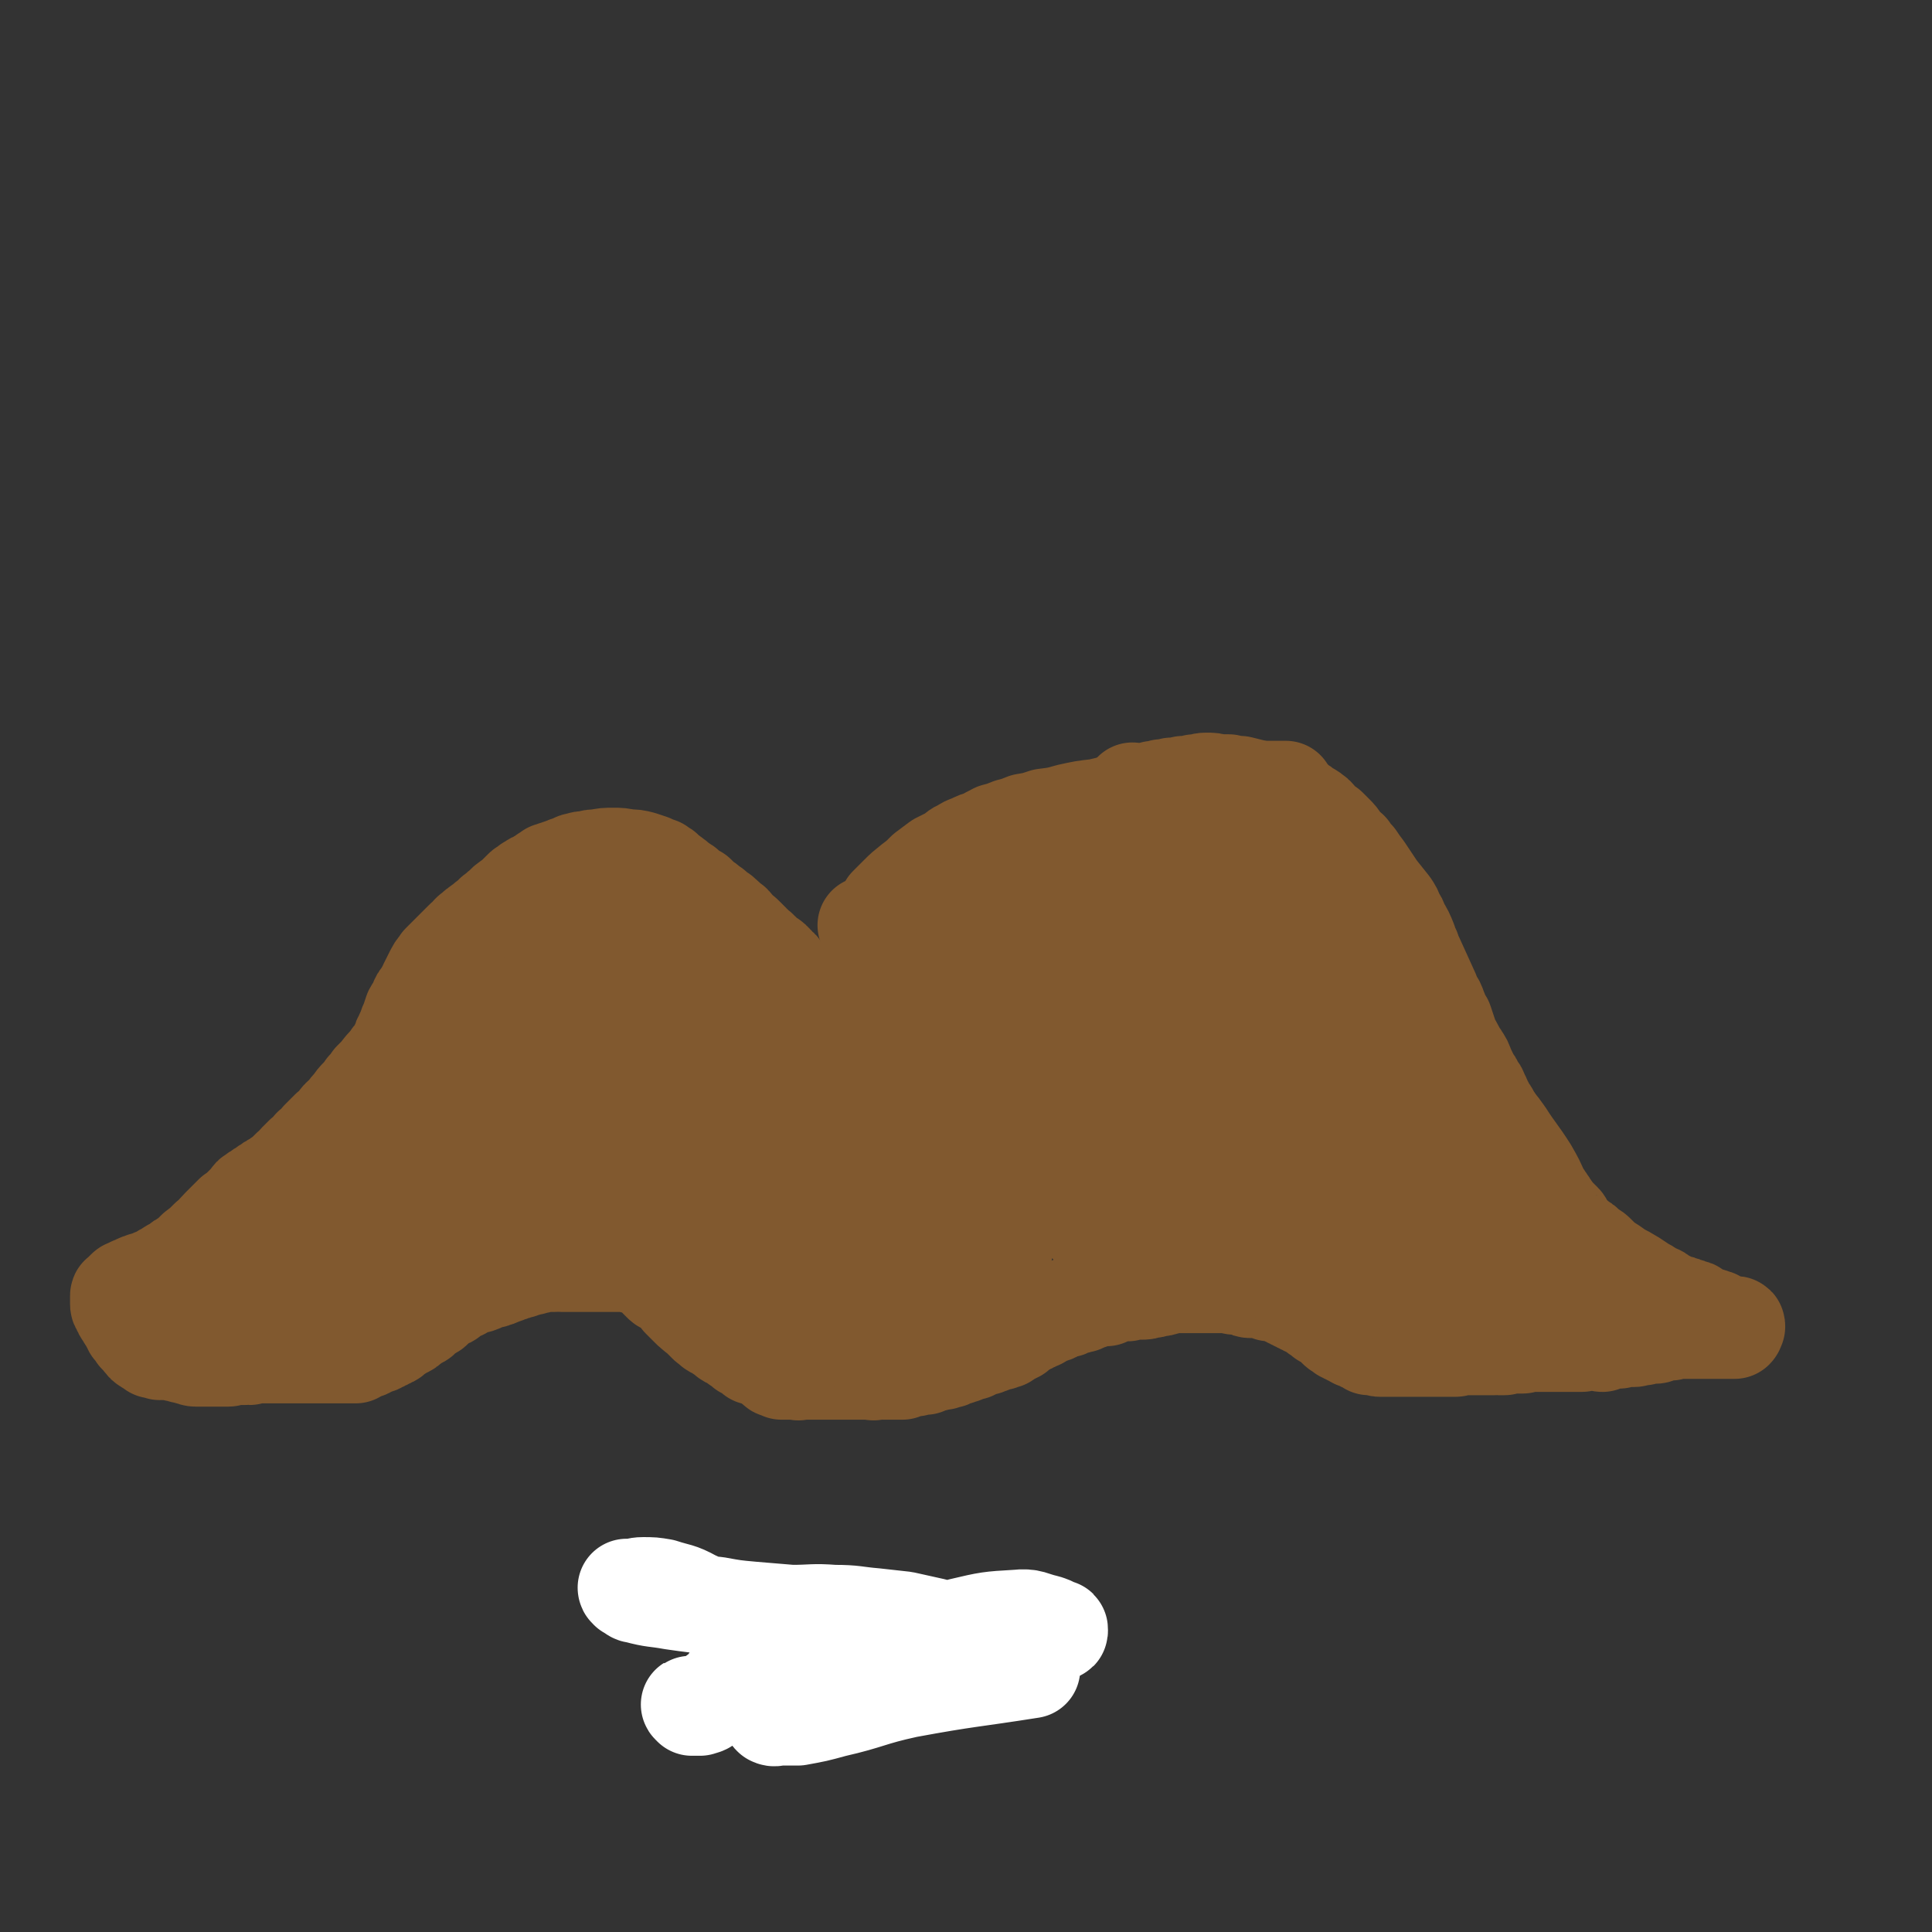 <svg viewBox='0 0 1184 1184' version='1.1' xmlns='http://www.w3.org/2000/svg' xmlns:xlink='http://www.w3.org/1999/xlink'><rect x="0" y="0" width="1184" height="1184" fill="#333333" stroke="none"/><g fill='none' stroke='#81592F' stroke-width='60' stroke-linecap='round' stroke-linejoin='round'><path d='M532,568c0,0 -1,-1 -1,-1 0,0 0,0 0,0 1,0 1,0 2,0 0,0 0,0 1,-1 1,-1 1,-1 2,-2 2,-1 2,-1 4,-3 2,-2 2,-3 4,-6 3,-3 3,-3 7,-7 3,-3 3,-3 8,-7 4,-3 4,-3 8,-7 4,-3 4,-3 8,-6 4,-2 4,-2 8,-4 3,-2 3,-3 6,-4 3,-2 3,-2 6,-3 4,-2 4,-2 8,-3 3,-2 3,-2 7,-4 4,-1 4,-1 9,-3 4,-1 4,-1 9,-3 6,-1 6,-1 12,-3 8,-1 8,-1 15,-3 9,-2 9,-2 18,-3 8,-2 8,-2 17,-4 9,-1 9,-1 19,-1 8,-1 8,-1 17,-2 10,0 10,-1 20,-2 11,-1 11,-1 23,-2 9,0 10,0 19,0 '/><path d='M695,486c0,0 -1,-1 -1,-1 1,0 1,1 2,1 1,0 1,0 1,0 1,0 1,0 2,0 2,0 2,0 3,-1 2,0 2,0 5,-1 2,0 2,0 5,-1 3,0 3,0 6,-1 3,0 3,0 7,-1 4,0 4,0 7,-1 4,0 4,-1 7,-1 4,0 4,0 7,1 4,0 4,0 7,0 4,1 4,1 7,1 4,1 4,1 8,2 3,1 3,1 7,2 3,1 3,1 6,2 2,1 2,1 5,2 3,1 3,1 5,2 3,1 3,1 5,2 2,1 2,1 4,3 2,1 3,1 5,3 2,1 2,2 4,4 2,2 2,2 5,4 2,2 2,2 4,4 2,2 2,2 4,5 2,3 2,3 5,5 2,3 1,3 4,5 2,3 2,3 5,7 2,3 2,3 4,6 2,3 2,3 4,6 4,5 4,5 8,10 2,3 2,3 3,6 2,3 2,3 3,6 3,5 3,5 5,10 1,3 1,3 2,5 1,3 1,3 2,5 5,11 5,11 10,22 1,3 1,3 3,6 1,2 1,3 2,5 1,3 1,3 3,6 2,6 2,6 4,12 2,3 2,3 3,5 1,3 2,3 3,5 2,3 2,3 3,6 2,4 2,4 3,7 2,2 2,2 3,5 2,2 2,2 3,5 2,3 1,3 3,6 1,2 1,2 3,5 1,2 1,2 3,5 1,2 1,2 3,4 1,3 1,3 3,5 1,3 0,3 2,5 1,3 1,2 2,5 1,2 1,2 2,5 1,1 1,2 2,3 2,3 2,2 4,5 1,1 1,1 2,3 1,2 2,1 3,3 2,2 2,2 3,4 2,2 2,2 3,4 2,2 2,2 3,4 1,1 1,1 2,3 1,1 1,1 2,3 1,1 1,1 2,2 1,1 1,1 2,2 1,1 1,1 2,2 1,1 0,2 1,2 0,2 1,1 1,2 1,2 1,1 3,3 0,0 0,0 1,1 2,2 1,2 3,3 1,1 1,0 3,2 1,0 1,1 2,2 2,1 2,1 3,2 2,1 2,1 4,3 2,2 2,2 4,4 5,3 5,3 9,6 4,2 4,2 9,5 3,2 3,2 6,4 2,1 2,1 5,3 2,1 2,1 4,2 1,0 1,1 3,2 2,1 2,1 4,2 2,1 2,1 4,2 2,0 2,0 3,1 2,0 2,0 3,1 2,0 2,0 3,1 2,0 2,0 3,1 0,0 0,0 1,1 1,0 1,1 1,1 1,1 1,1 2,1 1,0 1,0 2,1 1,0 1,0 2,0 1,0 1,0 1,0 1,0 1,1 2,1 1,0 1,0 1,0 1,0 1,1 1,1 1,1 0,1 1,1 0,0 1,0 1,0 1,1 1,1 1,1 1,1 1,1 1,1 1,0 1,0 1,0 1,0 1,0 1,0 1,0 1,0 1,0 1,0 1,0 1,0 1,0 1,0 1,0 1,0 1,0 1,0 1,0 1,0 1,0 1,0 1,0 1,1 0,0 0,0 0,0 -1,1 0,1 -1,2 0,0 -1,0 -1,0 -1,0 -1,0 -2,0 -1,0 -1,0 -2,0 -1,0 -1,0 -2,0 0,0 0,0 -1,0 -1,0 -1,0 -2,0 -1,0 -1,0 -2,0 -1,0 -1,0 -2,0 -1,0 -1,0 -3,0 -2,0 -2,0 -4,0 -2,0 -2,0 -5,0 -2,0 -2,0 -5,0 -2,0 -2,0 -3,0 -3,0 -3,0 -5,1 -2,0 -2,0 -4,0 -2,1 -2,1 -3,1 -2,1 -2,1 -3,1 -2,0 -2,0 -3,0 -2,0 -2,0 -4,1 -2,0 -2,0 -3,0 -2,1 -2,1 -3,1 -2,0 -2,0 -3,0 -2,0 -2,0 -3,0 -2,0 -2,1 -3,1 -2,0 -2,0 -4,0 -2,0 -2,0 -3,1 -2,0 -2,0 -3,1 -2,0 -2,-1 -3,-1 -2,0 -2,0 -3,0 -2,0 -2,0 -3,0 -2,0 -2,1 -4,1 -1,0 -1,0 -3,0 -2,0 -2,0 -3,0 -2,0 -2,0 -3,0 -2,0 -2,0 -3,0 -2,0 -2,0 -4,0 -2,0 -2,0 -3,0 -2,0 -2,0 -4,0 -2,0 -2,0 -4,0 -2,0 -2,0 -3,0 -2,0 -2,0 -3,0 -2,0 -2,1 -3,1 -2,0 -2,0 -3,0 -1,0 -1,0 -2,0 -1,0 -1,0 -2,0 -1,0 -1,0 -2,0 -1,0 -1,0 -2,1 -1,0 -1,0 -2,0 -1,0 -1,0 -2,0 -1,0 -1,-1 -2,0 -1,0 -1,0 -2,0 -1,0 -1,0 -2,0 -1,0 -1,0 -2,0 -1,0 -1,0 -3,0 -1,0 -1,0 -2,0 -1,0 -1,0 -3,0 -1,0 -1,0 -2,0 -1,0 -1,0 -2,0 -1,0 -1,0 -2,0 -1,0 -1,0 -2,0 -1,0 -1,1 -2,1 -2,0 -2,0 -3,0 -1,0 -1,0 -2,0 -1,0 -1,0 -2,0 -1,0 -1,0 -2,0 -1,0 -1,0 -2,0 -2,0 -2,0 -3,0 -1,0 -1,0 -2,0 -1,0 -1,0 -2,0 -1,0 -1,0 -2,0 -2,0 -2,0 -4,0 -1,0 -1,0 -1,0 -1,0 -1,0 -2,0 0,0 0,0 -1,0 0,0 0,0 -1,0 -1,0 -1,0 -2,0 0,0 0,0 -1,0 0,0 0,0 -1,0 0,0 0,0 -1,0 0,0 0,0 -1,0 0,0 0,0 -1,0 -1,0 -1,0 -1,0 -1,0 -1,0 -1,0 -1,0 -1,0 -2,0 -1,0 -1,0 -2,0 -1,0 -1,0 -2,0 -1,0 -1,0 -2,0 -1,0 -1,0 -2,-1 -1,0 -1,-1 -2,-1 -1,0 -1,0 -2,1 0,0 0,0 -1,0 -1,-1 -1,-1 -2,-2 -1,0 -1,0 -1,0 -1,0 -1,0 -2,-1 0,0 0,-1 -1,-1 -1,0 -1,0 -2,0 -1,0 -1,-1 -2,-1 0,-1 -1,-1 -2,-1 -1,-1 -1,-1 -2,-1 -1,-1 -1,-1 -2,-1 -1,-1 -1,-1 -1,-1 -2,-1 -2,-1 -3,-2 -1,-1 -1,-1 -2,-2 -1,-1 -1,-1 -2,-2 -1,-1 -1,-1 -2,-1 -1,-1 -1,-1 -2,-1 -1,-1 -1,-1 -2,-2 -1,-1 -1,0 -2,-1 -1,-1 -1,-1 -2,-2 -1,-1 -1,0 -2,-1 -1,0 -1,0 -2,-1 -1,0 -1,0 -2,-1 -1,0 -1,0 -2,-1 -1,0 -1,0 -2,-1 -1,0 -1,0 -2,-1 -1,0 -1,0 -2,-1 -1,0 -1,0 -2,-1 -1,0 -1,0 -2,-1 -1,0 -1,0 -2,-1 -1,0 -1,0 -2,-1 -1,0 -1,-1 -2,-1 -1,0 -1,1 -3,1 -1,-1 -1,-1 -2,-1 -1,-1 -1,-1 -3,-1 -1,0 -1,0 -2,0 -1,0 -1,0 -2,0 -1,0 -1,0 -2,0 -2,0 -2,0 -3,-1 -2,0 -2,0 -3,-1 -2,0 -2,0 -4,0 -2,0 -2,-1 -4,-1 -2,0 -2,0 -5,0 -2,0 -2,0 -4,0 -3,0 -3,0 -5,0 -2,0 -2,0 -4,0 -3,0 -3,0 -6,0 -2,0 -2,0 -5,0 -2,0 -2,0 -5,0 -2,0 -2,1 -5,1 -2,1 -2,1 -5,1 -2,1 -2,1 -5,1 -2,1 -2,1 -5,1 -2,0 -2,-1 -4,0 -2,0 -2,0 -4,1 -2,0 -2,0 -3,0 -2,0 -2,0 -3,0 -1,0 -1,1 -2,1 -2,1 -2,0 -3,1 -1,0 -1,0 -2,1 -1,0 -1,0 -3,0 -1,0 -1,0 -2,0 -1,0 -2,0 -3,0 -1,1 -1,1 -2,2 -1,0 -1,0 -3,1 -1,0 0,0 -2,1 -1,0 -1,-1 -2,0 -1,0 -1,1 -2,1 -1,0 -1,-1 -2,0 -1,0 -1,0 -2,1 -1,1 -1,1 -2,1 -1,0 -2,0 -2,0 -2,0 -1,1 -2,1 -1,1 -1,1 -2,1 -1,1 -1,1 -2,1 -2,1 -2,1 -3,1 -1,1 -1,1 -2,1 -1,1 -1,1 -2,1 -1,1 -1,1 -1,1 -2,1 -2,1 -3,1 -1,1 -1,1 -2,1 -1,1 -1,1 -2,1 -1,1 -1,1 -2,1 -1,1 -1,1 -2,1 -1,1 -1,1 -2,1 0,1 0,1 -1,2 -1,0 -1,0 -2,1 -1,0 -1,0 -2,1 -1,0 -1,0 -2,1 -1,0 -1,0 -1,1 -1,0 -1,-1 -2,0 -1,0 -1,0 -1,1 -1,0 -2,0 -3,0 -1,0 -1,1 -2,1 -1,1 -1,1 -2,1 -1,0 -1,0 -2,1 -1,0 -1,-1 -2,0 -1,0 -1,0 -2,1 -1,0 -1,0 -2,1 -1,0 -1,0 -2,1 0,0 0,0 -1,0 -1,-1 -1,-1 -1,0 -1,0 -1,0 -1,0 -1,1 -1,0 -2,1 -1,0 0,0 -1,1 -1,0 -1,0 -2,0 -1,0 -1,0 -1,1 -1,0 -1,0 -2,0 -1,1 -1,1 -2,1 -1,1 -1,1 -2,1 0,0 0,0 -1,0 -1,0 -1,0 -2,1 -1,0 -1,-1 -1,0 -1,0 -1,-1 -2,0 -1,0 -1,0 -2,1 -1,0 -1,0 -2,0 -2,1 -2,1 -4,2 -1,0 -1,0 -2,0 -1,0 -1,-1 -2,0 -1,0 -1,0 -1,0 -1,1 -1,1 -1,1 -1,0 -1,0 -2,0 -1,0 -1,0 -2,0 -1,1 -1,1 -2,1 -1,1 -1,0 -2,1 0,0 0,0 -1,0 -1,0 -1,0 -1,0 -1,0 -1,0 -2,0 -1,0 -1,0 -1,0 -2,0 -2,0 -3,0 -1,0 -1,0 -2,0 -1,0 -1,0 -2,0 -2,0 -2,-1 -3,0 -2,0 -1,0 -2,0 -1,1 -1,0 -2,0 -2,0 -2,0 -3,0 0,0 0,0 -1,0 -1,0 -1,0 -2,0 -2,0 -2,0 -3,0 -1,0 -1,0 -2,0 -1,0 -1,0 -2,0 -1,0 -1,0 -2,0 0,0 0,0 -1,0 0,0 0,0 -1,0 -1,0 -1,0 -1,0 -1,0 -1,0 -2,0 0,0 0,0 -1,0 -1,0 -1,0 -1,0 -1,0 -1,0 -1,0 -1,0 -1,0 -1,0 -1,0 -1,0 -1,0 -1,0 -1,0 -1,0 -1,0 -1,0 -2,0 -1,0 -1,0 -1,0 -1,0 -1,0 -1,0 -1,0 -1,0 -2,0 0,0 0,0 -1,0 0,0 0,0 -1,0 0,0 0,0 -1,0 0,0 0,0 -1,0 0,0 0,0 -1,0 -1,0 -1,0 -2,0 -1,0 -1,0 -2,0 -1,0 -1,0 -2,0 -1,0 -2,1 -2,0 -1,0 -1,-1 -1,-1 -1,0 -2,0 -3,1 -1,0 -1,0 -2,0 -1,0 -1,0 -2,0 -1,0 -1,0 -2,0 0,-1 0,-1 -1,-1 0,0 -1,0 -1,0 -1,0 -1,0 -2,-1 0,0 0,0 -1,-1 0,0 0,0 -1,-1 -1,0 -1,0 -1,-1 -1,0 -1,0 -2,-1 0,0 0,0 -1,-1 -1,0 -1,0 -1,0 -1,-1 -1,-1 -1,-1 -1,-1 -1,0 -2,-1 -1,0 -1,0 -2,0 0,-1 0,0 -1,0 -1,-1 0,-1 -1,-2 0,0 0,0 -1,0 -1,0 0,-1 -1,-1 0,0 -1,0 -1,0 -1,-1 0,-1 -1,-1 0,0 -1,0 -1,0 -1,-1 0,-1 -1,-1 0,-1 0,-1 -1,-2 -1,0 -1,0 -2,0 -1,-1 -1,-1 -2,-2 -1,0 -1,0 -2,-1 -1,0 -1,0 -2,-1 -1,0 0,0 -1,-1 0,0 0,0 -1,-1 -1,0 -1,0 -2,-1 -1,0 0,0 -1,-1 -1,0 -1,0 -2,-1 -1,0 -1,0 -2,-1 -1,0 0,0 -1,-1 0,0 0,0 -1,-1 -1,0 -1,0 -2,-1 0,0 0,0 -1,-1 0,0 0,0 -1,-1 0,0 0,0 -1,-1 0,0 0,0 -1,-1 0,0 0,0 -1,-1 0,0 0,0 -1,-1 -1,0 -1,0 -1,-1 -1,0 -1,0 -1,-1 -1,0 -1,0 -2,-1 -1,-1 -1,-1 -2,-2 -1,-1 -1,-1 -2,-2 -1,-1 -1,-1 -2,-2 0,-1 0,-1 -1,-2 0,-1 0,-1 -1,-1 -1,-1 -1,-1 -2,-2 -1,-1 -1,-1 -2,-2 -1,-1 -1,0 -2,-1 -1,0 -1,0 -2,-1 -1,0 -1,0 -1,-1 -1,0 -1,0 -1,-1 -1,0 -1,0 -1,-1 -1,0 -1,0 -1,-1 -1,0 -1,0 -1,-1 -1,0 -1,0 -1,-1 -1,0 -1,0 -1,-1 -1,0 -1,-1 -1,-1 -1,0 -1,0 -1,0 -1,-1 -1,-1 -2,-1 -1,-1 -1,-1 -2,-1 -1,-1 -1,-1 -2,-1 -1,-1 -1,-1 -2,-1 -1,0 -1,0 -2,0 -1,0 -1,0 -2,-1 -1,0 -1,-1 -2,-1 -1,0 -1,0 -2,1 -2,0 -2,0 -3,0 -1,0 -1,0 -2,0 -2,0 -2,0 -3,0 -1,0 -1,0 -2,0 -1,0 -1,0 -2,0 -1,0 -1,0 -3,0 -1,0 -1,0 -3,0 -1,0 -1,0 -3,0 -2,0 -2,0 -4,0 -2,0 -2,0 -4,0 -2,0 -2,0 -4,0 -3,0 -3,0 -5,0 -2,0 -2,-1 -4,0 -3,0 -3,0 -5,0 -2,0 -2,0 -5,1 -2,0 -2,0 -4,1 -2,0 -2,0 -4,1 -2,0 -2,0 -3,1 -2,0 -2,0 -4,1 -1,1 -1,0 -3,1 -2,1 -2,1 -5,2 -2,1 -2,1 -3,1 -2,1 -2,1 -3,1 -2,1 -2,0 -4,1 -2,1 -1,1 -4,2 -2,0 -2,0 -4,1 -1,0 -1,0 -3,1 -1,1 -2,1 -3,2 -2,0 -2,1 -3,1 -1,1 -1,1 -2,1 -1,1 -1,1 -2,2 -1,1 -1,1 -2,1 -1,1 -1,1 -2,1 -1,1 -1,1 -2,1 -1,1 -1,1 -2,2 -1,1 -1,1 -2,2 -1,1 -1,1 -2,1 -1,1 -1,1 -2,1 -1,1 -1,1 -2,1 -2,1 -1,2 -2,3 -1,1 -2,0 -2,1 -2,1 -1,1 -3,2 0,0 -1,0 -2,1 -1,1 0,1 -2,2 0,0 -1,0 -2,1 -1,0 -1,1 -2,1 -1,1 -1,1 -2,1 -1,1 -1,1 -2,2 -1,1 -1,1 -2,1 -1,1 -1,1 -2,1 -1,1 -1,1 -2,1 -1,1 -1,1 -2,1 -1,1 -1,1 -2,1 -2,1 -2,1 -3,1 -1,1 -1,1 -2,1 -1,1 -1,1 -2,1 -1,1 -1,0 -2,1 0,0 0,0 -1,0 -1,1 -1,1 -2,1 -1,0 -1,0 -1,1 -1,0 -1,0 -1,0 -1,0 -1,0 -2,0 -1,0 -1,0 -2,0 -2,0 -2,0 -4,0 -2,0 -2,0 -4,0 -3,0 -3,0 -6,0 -3,0 -3,0 -5,0 -2,0 -2,0 -5,0 -1,0 -1,0 -3,0 -1,0 -1,0 -2,0 -1,0 -1,0 -1,0 -1,0 -1,0 -1,0 -1,0 -1,0 -1,0 -1,0 -1,0 -1,0 -1,0 -1,0 -2,0 -1,0 -1,0 -2,0 -1,0 -1,0 -2,0 -1,0 -1,0 -2,0 -1,0 -1,0 -2,0 -1,0 -1,0 -2,0 -1,0 -1,0 -2,0 -2,0 -2,0 -3,0 -1,0 -1,0 -3,0 -2,0 -2,0 -4,0 -1,0 -1,0 -3,1 -1,0 -2,-1 -3,0 -2,0 -2,0 -3,0 -2,0 -2,0 -3,0 -1,0 -1,0 -2,0 -1,0 -1,1 -2,1 -1,0 -1,0 -2,0 -1,0 -1,0 -2,0 -1,0 -1,0 -2,0 -1,0 -1,0 -2,0 -1,0 -1,0 -2,0 -1,0 -1,0 -2,0 -2,0 -2,0 -4,0 -2,0 -2,0 -4,0 -2,0 -2,-1 -4,-1 -2,-1 -2,-1 -4,-1 -2,-1 -2,-1 -4,-1 -2,-1 -2,-1 -4,-1 -2,0 -2,0 -4,0 -1,-1 -1,0 -2,0 -1,-1 -1,-1 -2,-1 -1,0 -1,0 -1,0 -1,0 -1,0 -1,0 -1,-1 -1,-1 -1,-1 -1,-1 -1,-1 -1,-1 -1,0 -1,0 -1,0 -1,-1 -1,-1 -1,-1 -1,0 -1,0 -1,-1 -1,-1 -1,-1 -1,-1 -1,-1 -1,0 -1,-1 -1,-1 -1,-1 -1,-2 -1,0 -1,0 -2,-1 0,-1 0,-1 -1,-2 -1,-1 -1,-1 -2,-2 0,-1 0,-1 -1,-2 -2,-4 -2,-3 -4,-7 -1,-1 -1,-1 -1,-2 -1,-1 -1,-1 -1,-2 -1,-1 -1,-1 -1,-2 0,-1 0,-1 0,-2 0,-1 0,-1 0,-2 0,0 0,-1 0,-1 0,-1 1,0 1,-1 1,0 1,0 1,-1 1,0 1,0 1,-1 1,0 1,-1 1,-1 1,-1 1,0 2,-1 1,0 1,0 2,-1 1,0 1,0 1,0 1,-1 1,-1 2,-1 1,-1 1,-1 3,-1 1,-1 1,-1 2,-1 3,-1 3,-1 5,-2 3,-1 3,-1 6,-3 2,-1 2,-1 5,-3 2,-1 2,-1 5,-3 2,-2 2,-1 5,-3 3,-3 3,-3 5,-5 4,-3 4,-3 8,-7 4,-3 3,-3 7,-7 4,-4 4,-4 8,-8 3,-2 3,-2 6,-5 2,-2 2,-2 4,-4 1,-2 1,-2 3,-3 1,-1 1,-1 3,-2 1,-1 1,-1 3,-2 1,-1 1,-1 3,-2 1,-1 1,-1 3,-2 2,-1 2,-1 3,-2 2,-1 2,-1 3,-2 2,-2 2,-2 4,-4 3,-2 2,-2 4,-4 2,-2 2,-2 4,-4 3,-2 3,-2 5,-5 3,-2 3,-2 5,-5 3,-3 3,-3 6,-6 3,-2 3,-3 5,-5 2,-3 3,-3 5,-5 2,-3 2,-3 4,-5 2,-3 2,-3 4,-5 2,-2 2,-2 4,-5 2,-2 2,-2 4,-5 2,-2 2,-2 4,-4 3,-4 3,-4 6,-7 1,-1 1,-1 2,-3 1,-1 1,0 2,-2 2,-2 2,-2 3,-4 0,-2 0,-2 1,-3 0,-2 0,-2 1,-3 1,-3 1,-3 2,-5 1,-3 1,-3 2,-5 1,-3 1,-3 2,-6 1,-2 2,-2 3,-5 1,-3 1,-3 3,-5 1,-3 2,-3 3,-6 1,-2 1,-2 2,-4 1,-2 1,-2 2,-4 1,-2 1,-2 2,-3 1,-2 1,-1 2,-3 1,-1 1,-1 2,-2 1,-1 1,-1 2,-2 1,-1 1,-1 2,-2 1,-1 1,-1 2,-2 1,-1 1,-1 2,-2 1,-1 1,-1 2,-2 1,-1 1,-1 2,-2 1,-1 1,-1 3,-2 1,-1 1,-1 1,-2 1,-1 1,-1 3,-2 1,-1 0,-1 2,-2 1,-1 1,-1 3,-2 1,-1 1,-1 2,-2 2,-1 2,-2 4,-3 1,-2 1,-1 3,-2 1,-2 1,-2 3,-3 1,-1 1,-2 3,-3 1,-1 1,-1 3,-2 2,-2 2,-2 4,-4 1,-1 1,-1 2,-2 1,-1 1,-1 2,-1 1,-1 1,-1 2,-2 1,0 1,-1 2,-1 1,-1 1,-1 2,-1 2,-1 2,-1 3,-2 2,-1 2,-1 3,-2 2,-1 2,-1 3,-2 2,0 2,0 3,-1 2,0 2,0 3,-1 2,0 2,-1 3,-1 2,-1 2,-1 4,-1 2,-1 2,-2 4,-2 3,-1 3,-1 6,-1 3,-1 3,-1 6,-1 5,-1 5,-1 10,-1 4,0 4,0 9,1 4,0 4,0 8,1 3,1 3,1 6,2 2,1 2,1 5,2 1,1 1,1 3,2 2,2 2,2 3,3 2,1 2,1 3,2 2,1 2,2 4,3 1,1 1,1 3,2 1,2 1,2 3,3 1,2 2,1 4,2 2,2 2,2 4,4 2,1 2,1 4,3 2,1 2,1 4,3 1,1 1,1 3,2 1,2 2,1 3,3 2,2 2,2 4,3 2,2 2,3 4,5 2,1 2,1 4,3 2,2 2,2 3,3 2,2 2,2 3,3 2,2 2,1 3,3 1,0 1,1 2,2 1,1 1,1 2,2 1,0 1,0 2,1 1,0 1,0 1,1 1,0 1,0 1,1 1,0 1,0 1,1 1,1 1,1 2,2 1,0 1,0 1,1 0,0 0,0 0,1 0,0 0,0 0,1 0,0 1,0 1,1 0,0 0,0 0,1 1,0 1,0 1,1 1,0 1,0 1,1 1,0 1,0 1,0 1,1 1,1 1,1 1,1 1,1 1,1 1,0 1,0 1,1 '/><path d='M510,614c0,0 -1,-1 -1,-1 0,0 1,1 2,0 1,0 1,-1 2,-2 1,-1 1,-1 3,-3 2,-2 2,-2 4,-4 4,-4 4,-4 9,-7 11,-9 11,-10 23,-18 14,-9 14,-9 29,-18 17,-10 17,-11 34,-19 12,-6 13,-5 25,-10 12,-4 12,-4 23,-7 10,-3 10,-3 20,-4 2,-1 2,0 5,1 '/><path d='M593,569c0,0 -1,0 -1,-1 2,-2 3,-1 5,-3 3,-4 2,-4 6,-7 6,-6 6,-6 12,-11 6,-5 6,-5 13,-9 7,-4 7,-4 14,-7 7,-3 7,-2 14,-5 8,-2 8,-2 15,-4 9,-1 9,-1 17,-1 11,0 11,0 22,1 10,1 10,2 19,4 6,1 6,1 12,3 5,1 5,2 10,4 4,2 4,2 7,5 5,5 5,5 8,10 4,7 5,7 8,14 3,7 3,8 5,16 1,7 1,7 2,13 1,5 1,5 1,10 0,2 0,2 0,5 0,1 -1,1 0,2 0,1 1,2 1,1 0,-2 -1,-3 -1,-7 -1,-9 -2,-8 -3,-17 -1,-10 -1,-10 -2,-20 -1,-8 -1,-8 -2,-16 0,-6 0,-6 0,-11 0,-4 0,-4 0,-7 0,-2 0,-2 0,-3 0,-1 0,-1 0,-1 1,0 1,0 1,0 1,0 1,0 1,0 1,3 1,3 2,6 4,8 3,9 7,17 4,11 5,11 9,22 7,16 7,16 13,32 10,25 9,25 20,49 6,17 5,17 14,33 11,19 12,18 25,36 3,4 4,4 6,8 1,1 2,2 1,2 -1,0 -2,-1 -4,-3 -8,-8 -8,-8 -15,-16 -9,-10 -9,-10 -18,-21 -5,-7 -5,-7 -9,-15 -2,-3 -2,-4 -3,-8 -1,-2 -1,-2 0,-4 0,-2 0,-2 1,-3 3,-1 3,-2 6,-1 12,5 13,6 24,13 14,10 13,10 26,21 12,10 12,10 23,21 8,8 8,8 16,17 4,5 5,4 10,9 3,5 4,5 6,9 2,3 2,3 2,6 0,2 1,2 0,4 -1,1 -2,1 -4,1 -5,0 -6,0 -10,-3 -9,-4 -9,-4 -16,-10 -8,-7 -8,-8 -15,-16 -6,-7 -6,-7 -11,-14 -4,-5 -4,-5 -7,-10 -3,-5 -3,-5 -4,-10 -2,-5 -2,-5 -2,-11 0,-3 0,-3 1,-7 1,-1 1,-1 2,-1 2,0 3,0 5,1 5,4 5,4 9,9 8,12 8,13 14,26 4,9 4,9 6,18 2,7 2,8 2,15 -1,5 -1,6 -3,10 -1,3 -1,4 -4,5 -3,3 -3,4 -7,3 -6,0 -7,-1 -11,-4 -9,-8 -11,-8 -16,-18 -13,-23 -12,-24 -22,-49 -7,-19 -6,-19 -11,-39 -3,-15 -3,-15 -5,-31 -1,-9 0,-9 0,-18 0,-4 0,-4 0,-9 0,-2 0,-2 0,-4 0,0 0,0 0,-1 0,0 0,0 1,0 0,1 0,1 1,1 8,18 8,18 15,36 22,56 20,57 43,112 2,7 4,6 7,12 8,20 9,20 15,40 2,4 1,4 1,7 -1,2 -1,3 -2,4 -4,1 -6,2 -9,0 -10,-7 -11,-8 -19,-18 -14,-18 -15,-18 -27,-39 -14,-25 -15,-26 -24,-53 -6,-19 -4,-20 -6,-41 -2,-12 -2,-12 -2,-24 0,-6 0,-6 2,-11 1,-2 0,-4 2,-5 5,-3 7,-6 13,-4 13,5 14,7 25,17 18,18 17,19 34,39 11,13 11,14 22,28 7,11 8,11 15,22 4,7 4,7 7,14 2,3 1,3 1,6 0,2 0,2 -1,3 -4,3 -4,4 -9,4 -10,1 -11,0 -20,-3 -11,-4 -11,-4 -21,-11 -13,-8 -13,-8 -24,-19 -11,-11 -11,-12 -21,-24 -9,-11 -9,-12 -17,-24 -5,-7 -5,-7 -10,-15 -4,-7 -4,-7 -7,-13 -4,-9 -4,-9 -6,-18 -3,-12 -3,-12 -5,-24 0,0 0,0 0,0 0,0 0,-1 0,-1 1,0 1,0 1,1 4,13 4,13 8,25 5,19 5,20 11,38 9,28 8,29 19,56 7,18 8,18 17,35 6,13 6,13 12,26 3,6 3,6 6,12 2,3 2,2 4,5 0,2 0,2 1,3 0,1 0,1 1,1 0,-1 0,-1 0,-2 -2,-8 -2,-8 -5,-15 -2,-8 -4,-8 -5,-16 -1,-3 -1,-4 0,-5 1,-2 2,-1 3,-1 12,4 12,5 24,10 10,6 10,6 19,12 8,6 8,6 15,12 7,5 7,5 13,9 6,4 7,3 12,6 4,3 4,3 8,5 2,2 2,2 4,3 1,1 1,1 3,2 0,0 0,0 1,1 0,0 0,0 1,1 0,0 1,1 1,1 -2,-2 -3,-2 -5,-5 -8,-8 -8,-8 -15,-16 -20,-21 -20,-21 -40,-41 -10,-10 -10,-10 -20,-20 -11,-10 -11,-10 -21,-20 -10,-9 -10,-9 -20,-17 -10,-9 -11,-9 -20,-18 -7,-7 -7,-8 -13,-15 -6,-8 -7,-7 -13,-15 -4,-5 -4,-5 -8,-11 -2,-4 -2,-4 -5,-8 -1,-1 -1,-1 -2,-2 0,0 0,0 0,0 2,16 0,16 3,32 3,20 4,20 9,40 7,22 6,23 15,44 2,5 5,2 9,7 5,5 4,6 8,12 2,3 2,3 3,6 1,1 1,1 2,3 0,1 0,1 0,1 -3,0 -4,0 -6,-2 -7,-5 -7,-5 -12,-11 -12,-14 -13,-13 -23,-28 -17,-28 -17,-28 -32,-57 -6,-11 -5,-12 -9,-24 -5,-14 -5,-14 -9,-28 -1,-4 -1,-4 -2,-8 0,-1 0,-1 0,-2 0,0 0,-1 0,-1 0,0 0,0 1,1 1,2 1,2 2,4 4,8 4,8 8,16 11,29 11,29 22,57 9,23 10,23 19,46 6,16 7,16 13,33 2,7 2,7 3,14 1,5 1,5 1,10 -1,3 0,5 -2,6 -5,1 -7,0 -13,-3 -10,-6 -11,-6 -19,-15 -17,-20 -19,-20 -30,-44 -11,-22 -8,-23 -14,-47 -5,-18 -5,-18 -8,-35 -2,-10 -2,-10 -2,-20 -1,-7 -1,-7 -1,-13 0,-5 0,-5 0,-10 0,-4 0,-4 0,-8 0,-3 0,-3 0,-6 0,-2 0,-2 0,-4 0,-1 0,-2 0,-1 0,1 0,2 1,4 1,9 0,9 1,18 2,13 3,13 3,26 1,12 1,12 1,23 -1,8 0,8 -1,16 -1,5 -1,5 -2,10 -1,3 -2,3 -4,5 -3,2 -4,3 -7,2 -7,-2 -8,-2 -12,-8 -11,-18 -11,-19 -18,-39 -5,-17 -5,-17 -6,-34 -1,-13 0,-14 3,-27 2,-10 2,-10 6,-19 3,-6 3,-6 8,-10 4,-2 4,-2 9,-2 6,1 7,1 11,5 8,6 9,6 13,15 7,18 6,19 8,39 3,24 3,24 3,49 0,23 0,23 -3,47 -3,18 -4,19 -10,36 -4,11 -5,11 -11,21 -3,6 -3,8 -9,10 -5,3 -8,4 -13,1 -11,-5 -13,-6 -19,-16 -18,-31 -22,-31 -31,-66 -7,-27 -1,-28 1,-57 1,-17 1,-17 4,-34 2,-11 3,-11 6,-22 2,-5 2,-5 5,-10 1,-2 1,-2 3,-4 1,-1 1,-2 2,-2 1,0 1,0 2,1 2,3 3,3 4,6 7,25 7,25 12,51 6,27 8,28 8,55 1,30 -1,31 -6,61 -1,6 -2,6 -5,11 -2,2 -4,3 -7,2 -7,-1 -8,-1 -14,-6 -12,-13 -13,-14 -21,-30 -11,-23 -13,-24 -18,-49 -4,-19 -1,-20 0,-40 0,-17 0,-17 2,-34 2,-11 3,-11 6,-21 1,-4 0,-4 2,-7 1,-3 1,-3 3,-6 1,-1 1,-2 2,-3 1,0 1,0 2,1 1,0 2,0 2,1 2,9 3,9 3,19 2,27 2,27 0,54 -3,27 -1,28 -8,54 -4,14 -7,14 -14,27 -7,11 -5,13 -15,22 -15,13 -16,15 -34,22 -8,4 -10,3 -19,1 -8,-2 -10,-2 -14,-9 -14,-23 -14,-25 -21,-51 -3,-11 -2,-12 1,-24 6,-21 6,-21 16,-41 5,-10 5,-10 13,-17 8,-8 9,-8 19,-13 8,-5 9,-6 18,-7 5,-1 9,-2 12,3 14,33 16,36 20,73 3,29 -2,30 -6,59 -3,21 -1,22 -7,42 -5,15 -6,15 -15,28 -7,11 -7,12 -17,21 -9,7 -10,8 -20,10 -11,2 -15,4 -22,-3 -13,-11 -12,-15 -19,-33 -9,-24 -9,-25 -12,-50 -2,-22 -2,-23 2,-45 4,-18 5,-18 13,-36 7,-16 7,-16 16,-30 6,-11 7,-11 15,-20 5,-7 5,-7 12,-13 4,-4 4,-4 9,-7 3,-2 3,-3 6,-3 2,-1 2,0 4,0 1,1 2,0 3,2 2,20 3,21 2,42 -1,25 -3,25 -8,50 -5,22 -4,22 -12,43 -5,14 -6,14 -15,26 -6,10 -6,10 -15,18 -8,7 -7,9 -17,13 -9,3 -10,2 -20,1 -10,-2 -11,-2 -18,-8 -8,-5 -9,-6 -13,-15 -7,-16 -7,-17 -9,-35 -2,-13 -2,-13 0,-26 3,-13 3,-13 9,-24 4,-7 5,-6 11,-11 6,-5 6,-6 12,-10 8,-4 9,-4 17,-6 5,-1 6,0 11,2 3,0 4,0 7,2 3,4 3,4 4,9 2,12 2,12 1,24 -2,15 -2,15 -6,30 -5,17 -6,17 -13,33 -4,11 -4,11 -9,22 -2,4 -2,5 -5,8 -2,2 -4,2 -6,2 -3,-2 -5,-2 -6,-6 -6,-18 -9,-19 -8,-39 1,-23 4,-24 12,-46 6,-17 6,-18 17,-32 8,-10 9,-10 20,-18 10,-7 10,-7 22,-12 6,-3 7,-4 14,-3 6,1 7,2 11,6 6,7 8,7 10,17 5,18 4,20 3,39 -1,20 0,21 -7,39 -11,29 -13,29 -28,56 -3,5 -4,4 -8,8 -4,4 -4,5 -9,7 -3,1 -4,2 -6,1 -3,-2 -4,-3 -4,-6 -2,-7 -3,-8 -2,-16 1,-10 2,-10 5,-20 4,-10 5,-9 10,-18 3,-7 4,-7 8,-15 3,-5 2,-5 6,-10 1,-3 2,-3 4,-6 1,-2 2,-3 2,-5 0,-2 -1,-3 -2,-5 -4,-3 -4,-4 -9,-5 -10,-3 -10,-3 -20,-4 -12,0 -12,1 -23,2 -9,1 -9,2 -18,3 -9,2 -9,2 -17,2 -6,1 -6,1 -11,1 -5,-1 -6,0 -10,-2 -5,-1 -5,-1 -9,-3 -3,-1 -3,-1 -6,-3 -2,-1 -2,-2 -4,-4 -2,-2 -2,-2 -4,-4 -2,-1 -2,-1 -5,-3 -2,-1 -2,-1 -4,-2 -2,-1 -2,-1 -4,-2 -1,0 -1,0 -2,-1 -1,-1 -1,-1 -2,-1 0,0 -1,0 -1,0 0,0 0,1 1,1 0,1 -1,1 0,1 1,12 1,12 3,24 2,15 2,15 5,30 2,10 3,10 6,20 2,4 2,4 4,8 1,3 1,3 2,6 1,1 1,1 2,3 1,1 1,1 1,1 0,1 1,2 1,1 -3,-2 -3,-3 -6,-7 -7,-7 -7,-7 -14,-14 -7,-7 -7,-7 -14,-14 -6,-7 -6,-7 -13,-15 -5,-5 -5,-4 -10,-10 -4,-4 -4,-4 -8,-10 -3,-5 -3,-5 -7,-11 -2,-5 -3,-5 -5,-10 -2,-5 -2,-5 -3,-10 0,-4 0,-5 0,-9 0,-5 0,-6 2,-10 2,-5 2,-5 5,-9 4,-5 4,-4 9,-8 5,-4 4,-5 9,-9 7,-5 7,-6 15,-10 8,-4 8,-4 18,-5 7,-2 8,-2 16,-2 9,1 9,1 17,4 8,2 8,2 15,5 8,4 8,4 14,9 7,5 7,5 14,11 6,4 6,5 11,10 4,4 4,4 9,9 3,3 3,3 7,7 2,2 2,2 4,4 1,1 1,2 2,3 0,1 0,1 1,1 0,1 0,1 0,1 -2,0 -3,-1 -5,-2 -8,-3 -8,-3 -17,-7 -9,-4 -10,-3 -19,-8 -16,-7 -16,-8 -32,-16 -7,-5 -7,-5 -14,-10 -8,-5 -7,-5 -14,-11 -5,-5 -5,-5 -11,-10 -4,-4 -4,-5 -8,-8 -3,-3 -3,-3 -6,-5 -1,-1 -1,-1 -2,-1 -1,-1 -1,-1 -1,0 0,0 0,0 0,0 0,0 0,0 0,1 0,2 0,2 1,3 5,10 5,10 11,20 11,18 11,18 21,36 12,20 12,20 25,39 8,12 8,12 17,23 5,6 5,6 10,13 2,2 1,2 3,4 1,1 1,1 2,1 0,0 0,0 0,0 -4,-9 -3,-10 -8,-18 -8,-16 -9,-16 -18,-32 -9,-14 -9,-14 -19,-29 -6,-9 -6,-9 -13,-19 -6,-8 -6,-8 -12,-17 -6,-9 -6,-8 -12,-17 -5,-7 -5,-7 -9,-14 -4,-5 -3,-5 -7,-10 -2,-3 -2,-3 -5,-6 -2,-2 -2,-2 -3,-3 -1,-1 -2,-1 -3,-2 -1,0 -1,-1 -2,-1 0,0 0,1 -1,1 0,1 0,1 -1,2 0,1 -1,1 -2,3 -7,15 -7,15 -14,30 -8,19 -8,20 -14,39 -8,25 -7,25 -15,49 -5,15 -5,15 -11,29 -5,11 -5,11 -11,21 -2,5 -3,5 -6,9 -2,3 -2,3 -5,5 -1,2 -2,3 -3,3 -2,-1 -3,-2 -3,-4 -2,-20 -3,-21 -1,-41 1,-17 1,-17 6,-33 7,-23 7,-23 18,-44 9,-16 9,-16 21,-29 16,-17 16,-17 35,-31 6,-4 7,-4 15,-5 6,-2 6,-2 12,0 4,0 5,1 7,4 5,9 6,9 8,19 2,19 3,20 0,38 -5,24 -8,24 -17,47 -6,16 -6,16 -14,31 -6,11 -6,11 -14,22 -3,4 -4,4 -7,7 -4,4 -3,4 -7,7 -2,1 -2,3 -4,3 -1,0 -2,-1 -2,-3 -2,-7 -2,-7 -2,-14 1,-11 1,-12 5,-22 4,-11 6,-10 12,-19 5,-7 5,-7 10,-13 4,-3 4,-3 8,-6 2,-3 2,-3 5,-5 1,0 1,0 3,0 0,-1 1,-1 1,0 -1,3 -1,4 -2,7 -4,8 -3,9 -8,16 -5,7 -6,7 -12,12 -9,8 -8,8 -17,14 -14,9 -14,10 -28,16 -10,3 -10,2 -21,3 -9,1 -9,1 -18,1 -8,-1 -8,-2 -16,-5 -7,-2 -7,-2 -12,-6 -6,-4 -7,-4 -10,-9 -5,-7 -6,-8 -7,-16 -1,-8 1,-9 4,-16 4,-9 4,-10 10,-17 8,-11 8,-11 18,-20 12,-10 12,-9 25,-18 11,-7 11,-7 22,-13 5,-2 5,-3 10,-3 2,0 2,0 3,2 2,2 3,3 2,6 -4,19 -4,20 -12,38 -10,22 -11,21 -23,42 -12,20 -12,20 -26,39 -7,10 -7,9 -15,18 -6,7 -6,7 -12,13 -4,4 -4,4 -8,7 -2,1 -2,1 -4,1 -2,-1 -2,-2 -3,-4 -3,-10 -3,-10 -4,-20 -1,-13 0,-13 1,-26 1,-8 1,-8 3,-17 0,-3 0,-4 2,-7 0,-2 1,-2 2,-3 0,0 0,-1 1,-1 0,0 0,0 1,0 0,0 0,0 1,0 0,0 1,0 1,1 0,1 0,1 0,2 -1,6 -1,6 -3,12 -1,5 -1,5 -4,9 -7,9 -8,9 -17,17 -8,8 -9,7 -18,14 -8,7 -8,7 -17,13 -7,5 -7,4 -14,9 -5,3 -5,3 -10,6 -4,2 -4,2 -9,4 -4,2 -4,2 -8,4 -3,1 -3,0 -6,1 -1,0 -1,0 -3,1 -1,0 -1,0 -2,1 -1,0 -1,0 -1,1 0,0 0,0 0,1 0,0 0,0 0,1 0,0 0,0 0,1 1,0 1,0 1,0 3,-1 3,-1 5,-1 9,-4 9,-3 17,-8 12,-5 11,-6 23,-12 12,-6 12,-6 24,-12 11,-5 11,-5 23,-10 11,-5 11,-5 23,-9 10,-4 10,-5 20,-8 16,-5 16,-4 32,-9 14,-5 14,-5 27,-11 3,-1 3,-2 5,-3 '/><path d='M222,821c0,0 -1,-1 -1,-1 0,0 1,1 2,1 0,0 -1,-1 -1,-2 -1,-3 0,-3 -2,-5 -1,-3 -1,-2 -3,-4 -1,-2 -1,-2 -3,-4 0,-1 -1,-1 -1,-2 -1,-1 -1,-1 -2,-2 -1,0 -1,0 -1,0 -1,-1 -1,-1 -1,-1 0,0 -1,0 -1,0 1,0 1,0 1,0 0,0 0,0 1,0 '/></g>
<g fill='none' stroke='#000000' stroke-width='30' stroke-linecap='round' stroke-linejoin='round'><path d='M458,986c-1,-1 -2,-2 -1,-1 0,0 1,0 1,1 1,1 0,1 1,1 0,1 0,1 1,1 0,1 0,1 1,1 0,1 -1,1 0,1 0,1 0,1 1,1 0,1 0,1 1,1 0,1 0,1 1,1 0,1 0,1 1,1 0,1 0,1 1,1 1,1 1,1 2,1 1,1 1,2 2,3 1,1 2,1 3,2 2,2 2,2 4,3 3,2 3,2 5,3 2,2 2,2 5,3 3,2 3,2 6,4 3,1 3,1 6,2 3,1 3,1 6,2 3,1 3,1 5,1 3,0 3,0 6,1 3,0 3,0 6,0 3,0 3,0 5,0 3,0 3,0 5,0 2,-1 2,-1 4,-1 2,-1 2,-1 4,-1 2,-1 2,-1 4,-1 1,-1 1,-1 3,-2 2,-1 2,-1 3,-2 2,-2 3,-1 4,-2 2,-1 2,-1 4,-3 1,-1 1,-1 3,-2 1,-1 1,-1 3,-2 1,-1 1,-1 3,-2 1,0 1,0 2,0 1,-1 1,-1 2,-1 1,-1 1,-1 1,-1 1,-1 1,0 1,-1 1,0 1,0 1,-1 1,0 1,0 1,1 1,0 1,0 1,0 1,0 1,0 1,0 0,0 0,0 0,0 '/></g>
<g fill='none' stroke='#FFFFFF' stroke-width='60' stroke-linecap='round' stroke-linejoin='round'><path d='M424,1046c0,-1 -2,-2 -1,-1 0,0 1,0 3,1 1,0 1,0 3,0 1,-1 1,0 3,-1 2,-2 2,-2 4,-4 2,-2 2,-2 5,-4 2,-2 2,-2 4,-4 2,-2 1,-2 3,-4 2,-2 2,-1 3,-3 1,-2 1,-2 2,-4 1,-2 1,-2 2,-4 1,-1 1,-2 2,-3 1,-2 2,-2 2,-3 1,-2 0,-2 0,-3 0,-2 0,-3 -1,-4 -3,-5 -2,-6 -7,-10 -12,-9 -13,-9 -26,-15 -9,-5 -10,-4 -19,-7 -6,-1 -6,-1 -12,-1 -4,0 -4,1 -7,1 -2,0 -2,0 -3,0 0,0 0,1 1,1 0,1 1,1 1,1 2,1 2,2 4,2 11,3 11,2 22,4 14,2 14,2 27,3 11,2 11,2 22,3 12,1 12,1 24,2 13,0 13,-1 26,0 13,0 13,1 25,2 9,1 9,1 18,2 9,2 9,2 18,4 7,2 7,2 14,3 7,2 7,1 14,3 6,1 6,1 13,2 6,0 6,0 12,0 5,-1 5,-1 10,-2 3,0 3,0 7,-1 2,0 2,0 4,-1 1,0 1,0 2,-1 1,0 1,0 1,-1 0,-1 0,-1 -1,-1 -4,-2 -4,-2 -7,-3 -9,-2 -9,-4 -18,-3 -17,1 -17,1 -34,5 -12,3 -12,4 -23,8 -12,5 -11,5 -23,9 -8,4 -8,4 -17,7 -8,3 -8,3 -17,6 -6,3 -6,3 -13,5 -5,2 -5,2 -9,5 -5,2 -5,1 -9,4 -3,1 -3,2 -5,4 -1,1 -1,1 -1,3 0,1 0,1 0,2 0,1 0,1 1,2 2,1 2,0 5,0 5,0 5,0 11,0 11,-2 11,-2 22,-5 22,-5 22,-7 45,-12 38,-7 38,-6 76,-12 '/></g>
</svg>